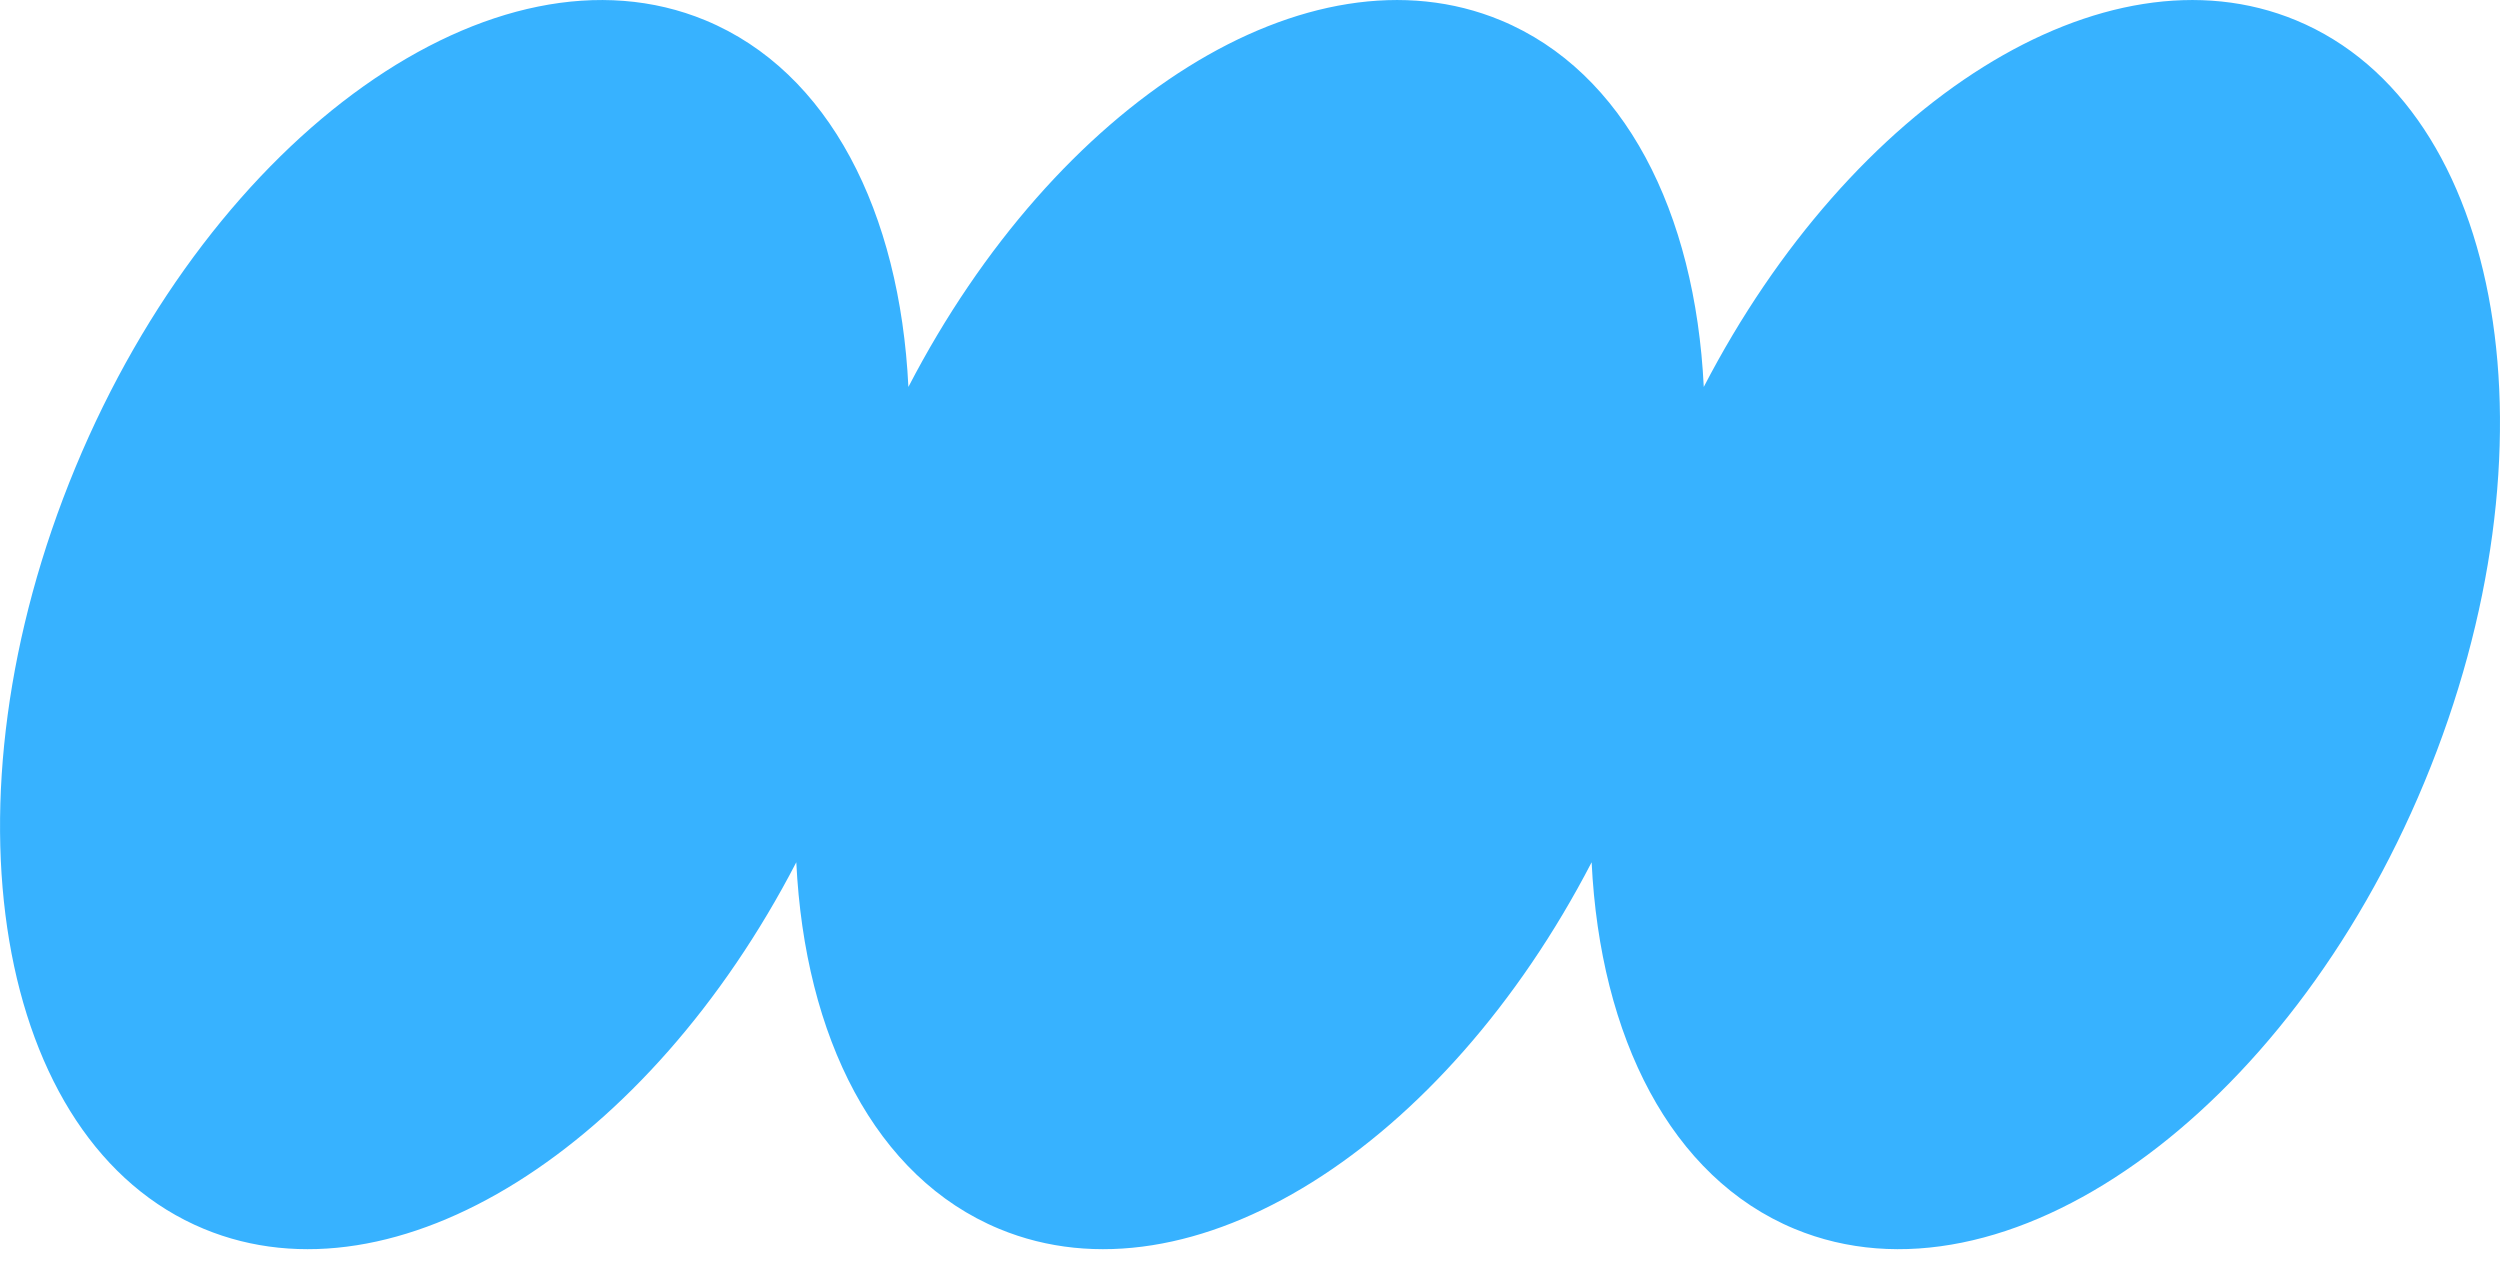 <svg width="89" height="45" viewBox="0 0 89 45" fill="none" xmlns="http://www.w3.org/2000/svg">
<g clip-path="url(#clip0_4285_365)">
<path d="M81.74 0.723C74.904 -2.112 65.904 3.642 60.654 13.775C60.35 7.545 57.832 2.551 53.426 0.723C46.59 -2.112 37.59 3.642 32.339 13.775C32.036 7.545 29.523 2.551 25.111 0.723C17.655 -2.369 7.615 4.756 2.686 16.638C-2.242 28.52 -0.195 40.658 7.261 43.749C14.097 46.584 23.097 40.83 28.348 30.697C28.651 36.927 31.164 41.921 35.575 43.749C42.411 46.584 51.411 40.83 56.662 30.697C56.965 36.927 59.483 41.921 63.89 43.749C71.346 46.841 81.386 39.716 86.314 27.834C91.243 15.953 89.196 3.814 81.74 0.723Z" fill="#37B2FF"/>
</g>
<defs>
<clipPath id="clip0_4285_365">
<rect width="89" height="44.472" fill="white"/>
</clipPath>
</defs>
</svg>
